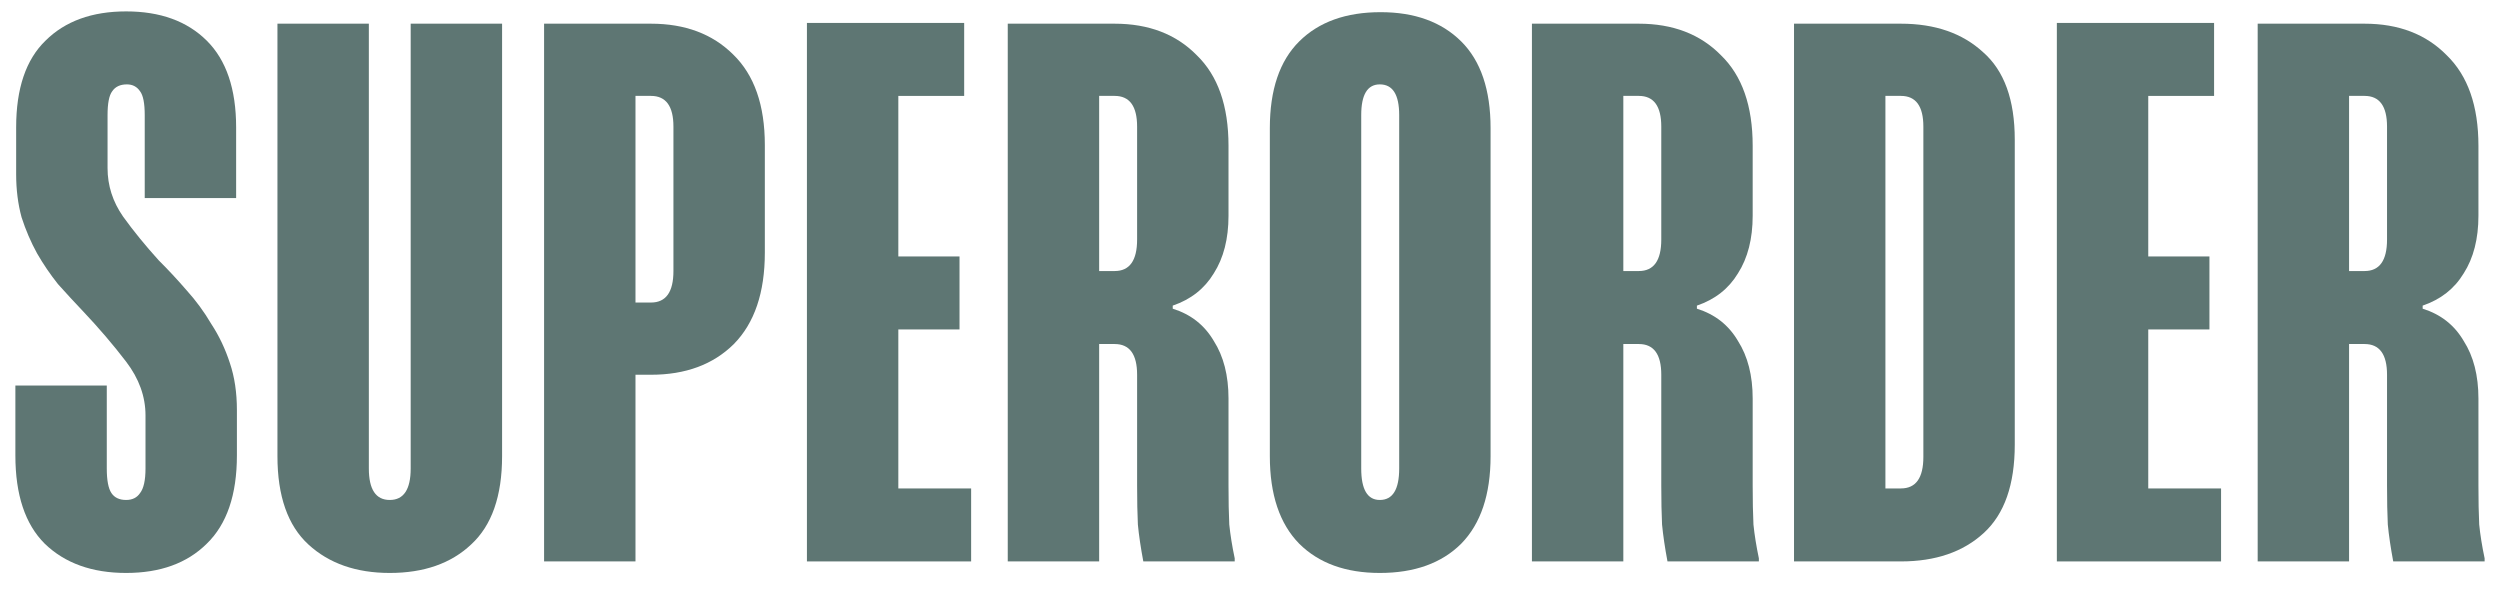 <?xml version="1.0" encoding="UTF-8"?>
<svg xmlns="http://www.w3.org/2000/svg" width="139" height="33" viewBox="0 0 139 33" fill="none">
  <g clip-path="url(#clip0_6_86)">
    <path d="M8.047 11.013V6.4C8.047 5.745 7.961 5.304 7.788 5.076C7.616 4.82 7.372 4.692 7.056 4.692C6.683 4.692 6.41 4.82 6.238 5.076C6.066 5.304 5.98 5.745 5.98 6.4V9.347C5.98 10.315 6.267 11.212 6.841 12.038C7.415 12.835 8.076 13.646 8.822 14.472C9.339 14.985 9.856 15.54 10.373 16.138C10.889 16.707 11.349 17.334 11.751 18.017C12.181 18.672 12.526 19.398 12.784 20.195C13.043 20.964 13.172 21.833 13.172 22.801V25.321C13.172 27.513 12.612 29.15 11.492 30.233C10.401 31.314 8.908 31.856 7.013 31.856C5.118 31.856 3.611 31.314 2.491 30.233C1.4 29.15 0.855 27.513 0.855 25.321V21.434H5.937V26.047C5.937 26.702 6.023 27.157 6.195 27.414C6.367 27.67 6.64 27.798 7.013 27.798C7.358 27.798 7.616 27.67 7.788 27.414C7.989 27.157 8.09 26.702 8.09 26.047V23.1C8.09 22.046 7.731 21.05 7.013 20.11C6.296 19.171 5.492 18.231 4.602 17.291C4.142 16.807 3.683 16.309 3.223 15.796C2.793 15.255 2.405 14.686 2.061 14.088C1.716 13.461 1.429 12.792 1.199 12.081C0.998 11.34 0.898 10.543 0.898 9.689V7.083C0.898 4.919 1.443 3.311 2.534 2.257C3.625 1.175 5.118 0.634 7.013 0.634C8.908 0.634 10.401 1.175 11.492 2.257C12.583 3.339 13.129 4.948 13.129 7.083V11.013H8.047Z" fill="#5E7673"></path>
    <path d="M27.916 25.363C27.916 27.584 27.341 29.222 26.193 30.275C25.073 31.329 23.566 31.856 21.671 31.856C19.805 31.856 18.297 31.329 17.149 30.275C16.001 29.222 15.426 27.584 15.426 25.363V1.317H20.508V26.047C20.508 27.214 20.896 27.798 21.671 27.798C22.446 27.798 22.834 27.214 22.834 26.047V1.317H27.916V25.363Z" fill="#5E7673"></path>
    <path d="M42.525 14.045C42.525 16.266 41.951 17.96 40.803 19.128C39.654 20.267 38.118 20.836 36.194 20.836H35.333V31.215H30.251V1.317H36.194C38.089 1.317 39.611 1.887 40.76 3.026C41.937 4.165 42.525 5.845 42.525 8.066V14.045ZM37.443 7.041C37.443 5.902 37.027 5.332 36.194 5.332H35.333V16.821H36.194C37.027 16.821 37.443 16.238 37.443 15.07V7.041Z" fill="#5E7673"></path>
    <path d="M53.608 5.333H49.947V14.259H53.349V18.317H49.947V27.158H53.995V31.215H44.865V1.275H53.608V5.333Z" fill="#5E7673"></path>
    <path d="M61.974 1.317C63.869 1.317 65.391 1.901 66.539 3.069C67.716 4.207 68.305 5.887 68.305 8.108V11.995C68.305 13.276 68.032 14.344 67.487 15.198C66.97 16.053 66.209 16.65 65.204 16.992V17.163C66.209 17.476 66.97 18.074 67.487 18.957C68.032 19.811 68.305 20.879 68.305 22.16V26.986C68.305 27.841 68.319 28.567 68.348 29.165C68.406 29.734 68.506 30.361 68.65 31.044V31.215H63.568C63.424 30.446 63.323 29.763 63.266 29.165C63.237 28.567 63.223 27.841 63.223 26.986V20.836C63.223 19.697 62.807 19.128 61.974 19.128H61.113V31.215H56.031V1.317H61.974ZM61.113 15.07H61.974C62.807 15.07 63.223 14.486 63.223 13.319V7.041C63.223 5.902 62.807 5.332 61.974 5.332H61.113V15.07Z" fill="#5E7673"></path>
    <path d="M82.876 25.364C82.876 27.499 82.331 29.122 81.24 30.233C80.149 31.315 78.642 31.856 76.718 31.856C74.823 31.856 73.33 31.315 72.239 30.233C71.148 29.122 70.603 27.499 70.603 25.364V7.126C70.603 4.991 71.148 3.382 72.239 2.3C73.33 1.218 74.837 0.677 76.761 0.677C78.656 0.677 80.149 1.218 81.24 2.3C82.331 3.382 82.876 4.991 82.876 7.126V25.364ZM77.795 6.4C77.795 5.261 77.436 4.692 76.718 4.692C76.029 4.692 75.684 5.261 75.684 6.4V26.047C75.684 27.215 76.029 27.798 76.718 27.798C77.436 27.798 77.795 27.215 77.795 26.047V6.4Z" fill="#5E7673"></path>
    <path d="M91.118 1.317C93.013 1.317 94.535 1.901 95.683 3.069C96.861 4.207 97.449 5.887 97.449 8.108V11.995C97.449 13.276 97.176 14.344 96.631 15.198C96.114 16.053 95.353 16.65 94.348 16.992V17.163C95.353 17.476 96.114 18.074 96.631 18.957C97.176 19.811 97.449 20.879 97.449 22.16V26.986C97.449 27.841 97.463 28.567 97.492 29.165C97.55 29.734 97.65 30.361 97.793 31.044V31.215H92.712C92.568 30.446 92.468 29.763 92.41 29.165C92.382 28.567 92.367 27.841 92.367 26.986V20.836C92.367 19.697 91.951 19.128 91.118 19.128H90.257V31.215H85.175V1.317H91.118ZM90.257 15.07H91.118C91.951 15.07 92.367 14.486 92.367 13.319V7.041C92.367 5.902 91.951 5.332 91.118 5.332H90.257V15.07Z" fill="#5E7673"></path>
    <path d="M112.021 24.723C112.021 26.944 111.447 28.581 110.298 29.634C109.15 30.688 107.614 31.215 105.69 31.215H99.747V1.317H105.69C107.585 1.317 109.107 1.844 110.255 2.898C111.432 3.923 112.021 5.546 112.021 7.767V24.723ZM106.939 7.041C106.939 5.902 106.523 5.332 105.69 5.332H104.829V27.157H105.69C106.523 27.157 106.939 26.573 106.939 25.406V7.041Z" fill="#5E7673"></path>
    <path d="M123.103 5.333H119.443V14.259H122.845V18.317H119.443V27.158H123.491V31.215H114.361V1.275H123.103V5.333Z" fill="#5E7673"></path>
    <path d="M131.47 1.317C133.365 1.317 134.886 1.901 136.035 3.069C137.212 4.207 137.801 5.887 137.801 8.108V11.995C137.801 13.276 137.528 14.344 136.982 15.198C136.465 16.053 135.705 16.65 134.7 16.992V17.163C135.705 17.476 136.465 18.074 136.982 18.957C137.528 19.811 137.801 20.879 137.801 22.16V26.986C137.801 27.841 137.815 28.567 137.844 29.165C137.901 29.734 138.001 30.361 138.145 31.044V31.215H133.063C132.92 30.446 132.819 29.763 132.762 29.165C132.733 28.567 132.719 27.841 132.719 26.986V20.836C132.719 19.697 132.302 19.128 131.47 19.128H130.608V31.215H125.527V1.317H131.47ZM130.608 15.07H131.47C132.302 15.07 132.719 14.486 132.719 13.319V7.041C132.719 5.902 132.302 5.332 131.47 5.332H130.608V15.07Z" fill="#5E7673"></path>
  </g>
  <defs>
    <clipPath id="clip0_6_86">
      <rect width="139" height="32" fill="white" transform="translate(0 0.245)"></rect>
    </clipPath>
  </defs>
</svg>
